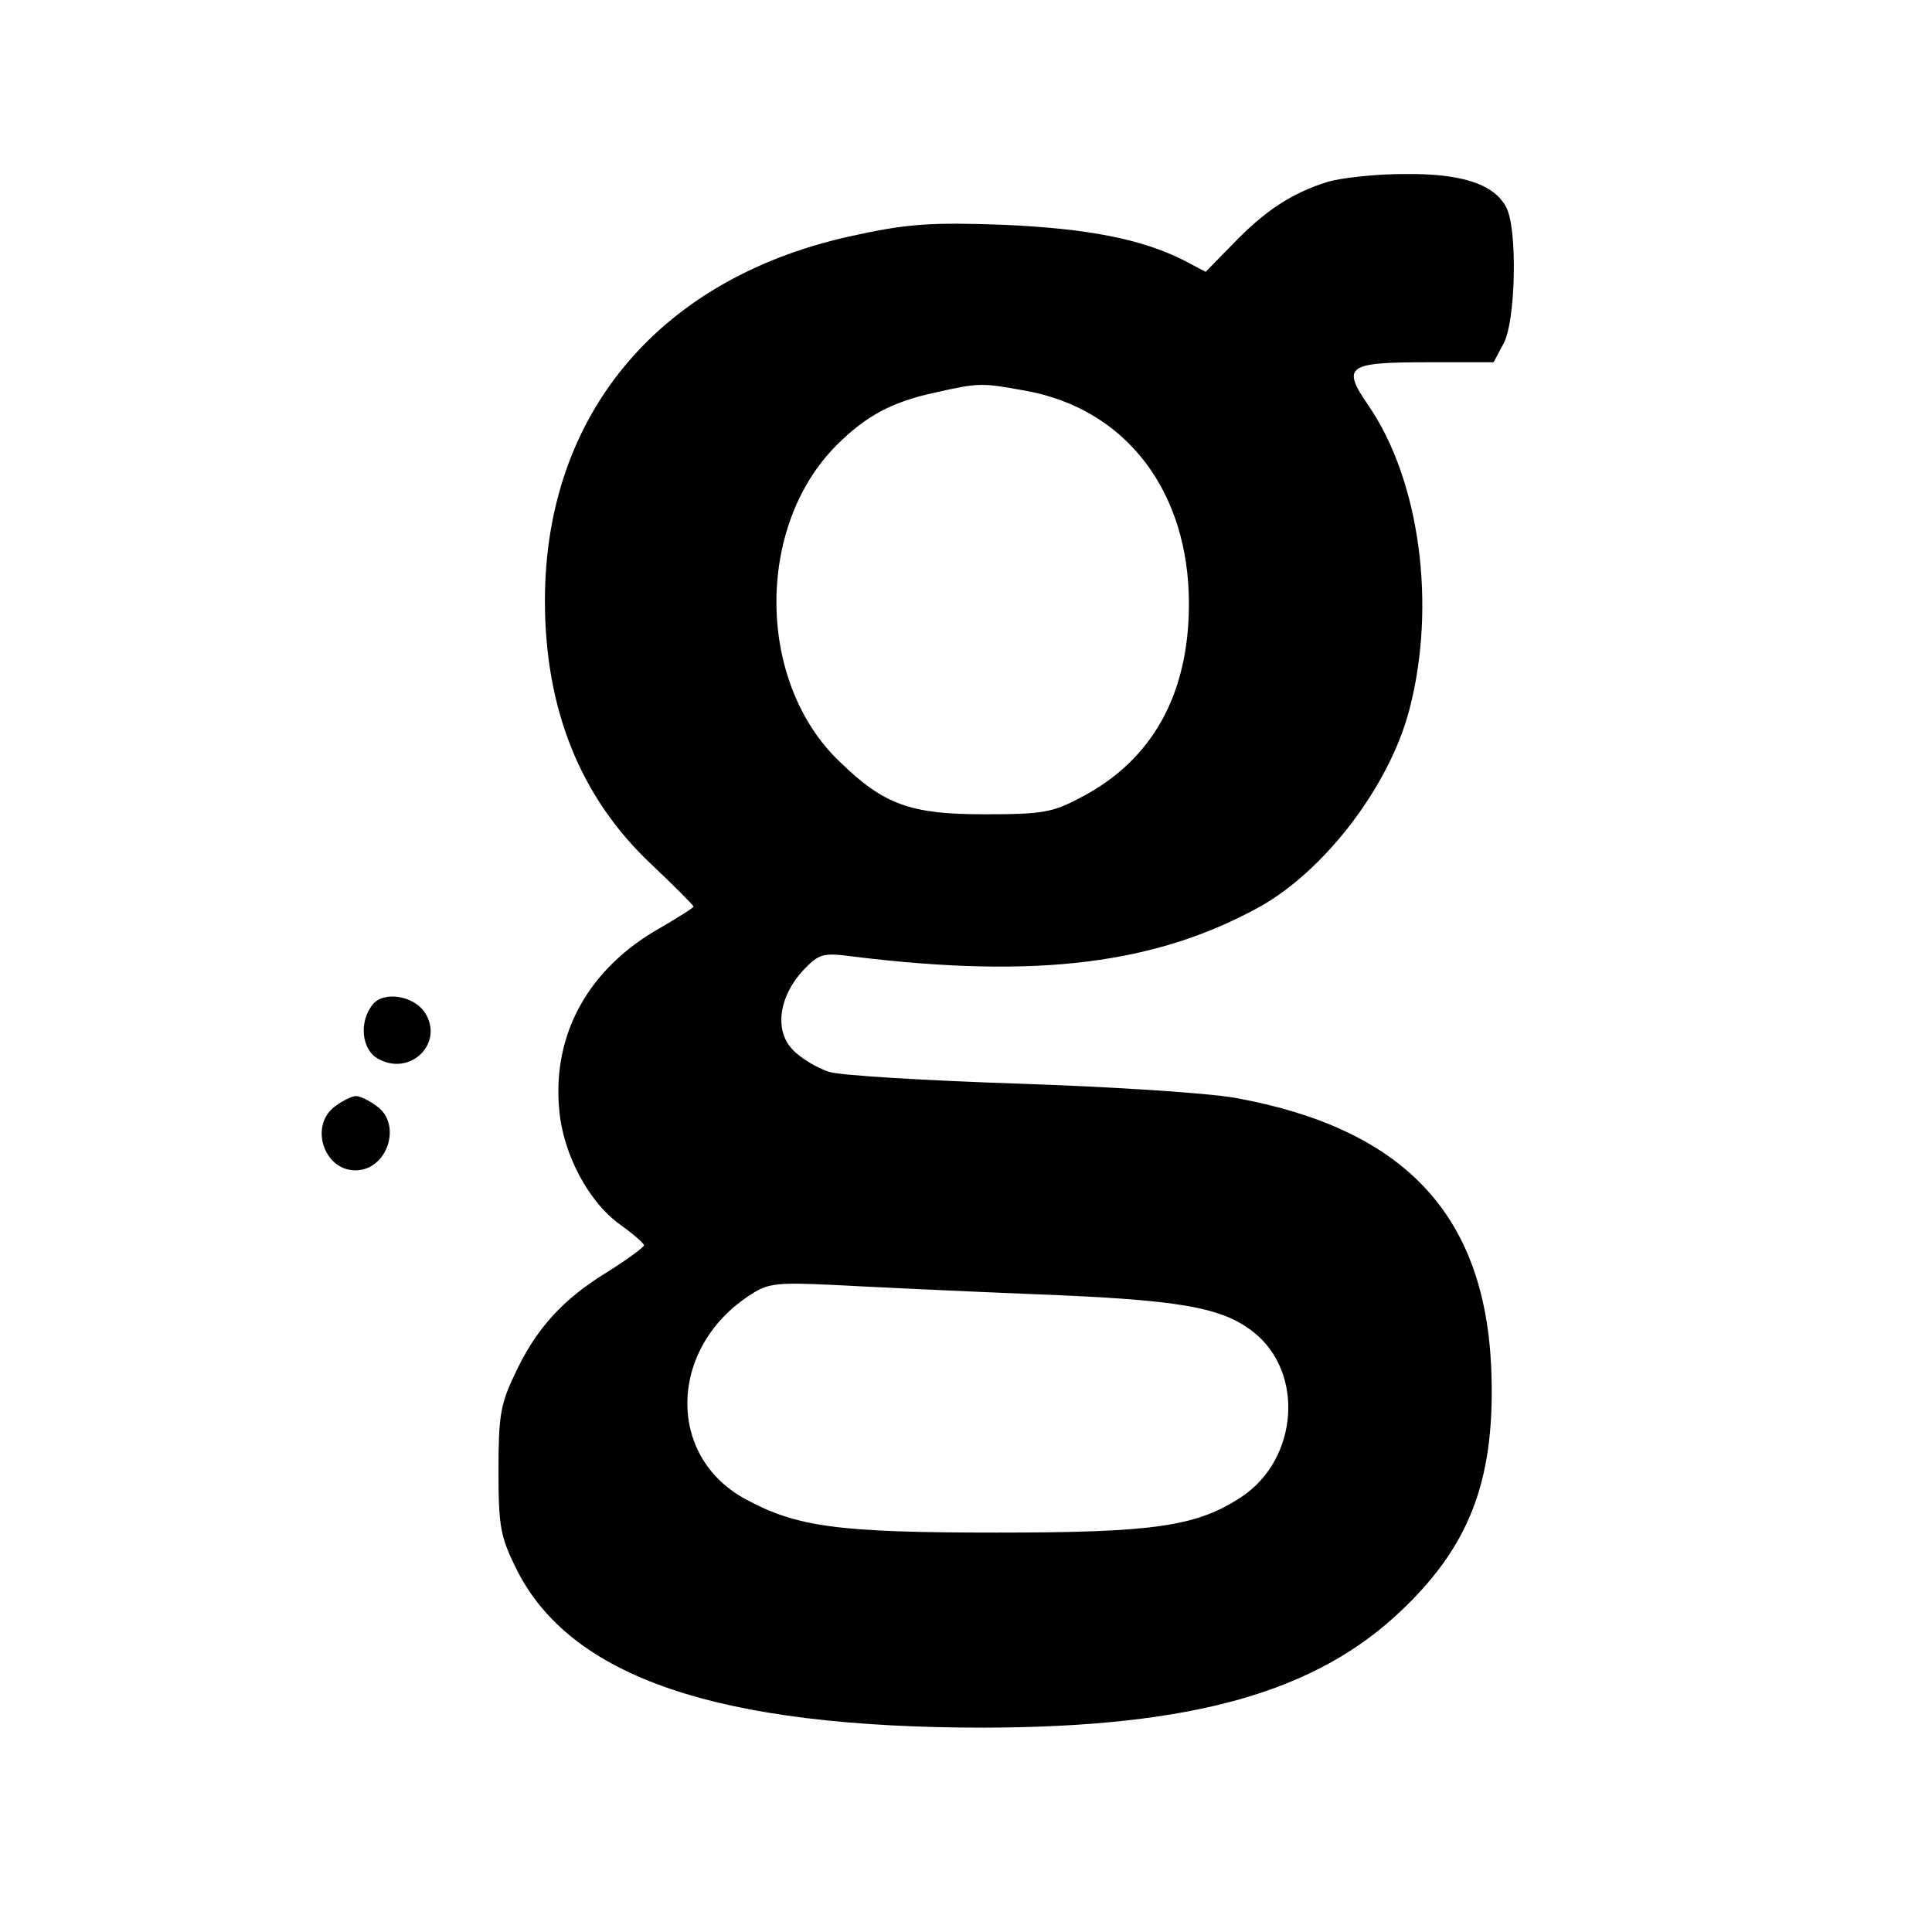 <?xml version="1.0" standalone="no"?>
<!DOCTYPE svg PUBLIC "-//W3C//DTD SVG 20010904//EN"
 "http://www.w3.org/TR/2001/REC-SVG-20010904/DTD/svg10.dtd">
<svg version="1.0" xmlns="http://www.w3.org/2000/svg"
 width="312pt" height="312pt" viewBox="0 0 312 312"
 preserveAspectRatio="xMidYMid meet">

<g transform="translate(0,312) scale(0.1,-0.1)"
fill="#000000" stroke="none">
<path d="M2143 2826 c-57 -18 -100 -46 -152 -100 l-44 -45 -36 19 c-68 34
-154 51 -291 57 -112 4 -152 2 -235 -16 -316 -65 -505 -287 -505 -591 0 -175
57 -317 170 -424 38 -36 70 -68 70 -70 0 -2 -24 -17 -53 -34 -116 -65 -175
-171 -164 -293 6 -73 48 -151 99 -187 21 -15 38 -30 38 -33 0 -3 -27 -23 -59
-43 -72 -44 -116 -92 -150 -166 -23 -48 -26 -68 -26 -155 0 -89 3 -106 28
-157 87 -177 326 -258 757 -258 336 1 536 57 675 191 112 107 151 216 143 394
-12 246 -143 383 -413 432 -45 8 -199 18 -350 23 -148 5 -286 13 -306 19 -19
6 -46 22 -59 36 -30 31 -22 86 17 128 26 27 31 29 83 22 295 -36 487 -12 655
81 105 59 209 195 241 318 44 168 17 370 -66 491 -44 64 -35 70 96 70 l106 0
16 30 c20 36 23 188 4 221 -20 37 -72 54 -164 53 -45 0 -102 -6 -125 -13z
m-487 -337 c162 -29 264 -162 264 -344 0 -146 -59 -253 -175 -313 -45 -24 -61
-27 -155 -27 -119 0 -162 15 -233 84 -135 127 -138 380 -6 512 47 47 89 70
159 85 71 16 75 16 146 3z m14 -1459 c236 -9 303 -21 354 -61 83 -65 73 -206
-20 -267 -72 -47 -140 -57 -394 -57 -257 0 -323 9 -406 54 -130 70 -124 248
11 332 26 17 44 18 130 14 55 -3 201 -10 325 -15z"/>
<path d="M602 1498 c-23 -28 -18 -74 9 -88 52 -29 107 26 75 75 -18 27 -66 35
-84 13z"/>
<path d="M542 1334 c-43 -30 -20 -104 32 -104 52 0 76 75 34 104 -12 9 -27 16
-33 16 -6 0 -21 -7 -33 -16z"/>
</g>
</svg>
